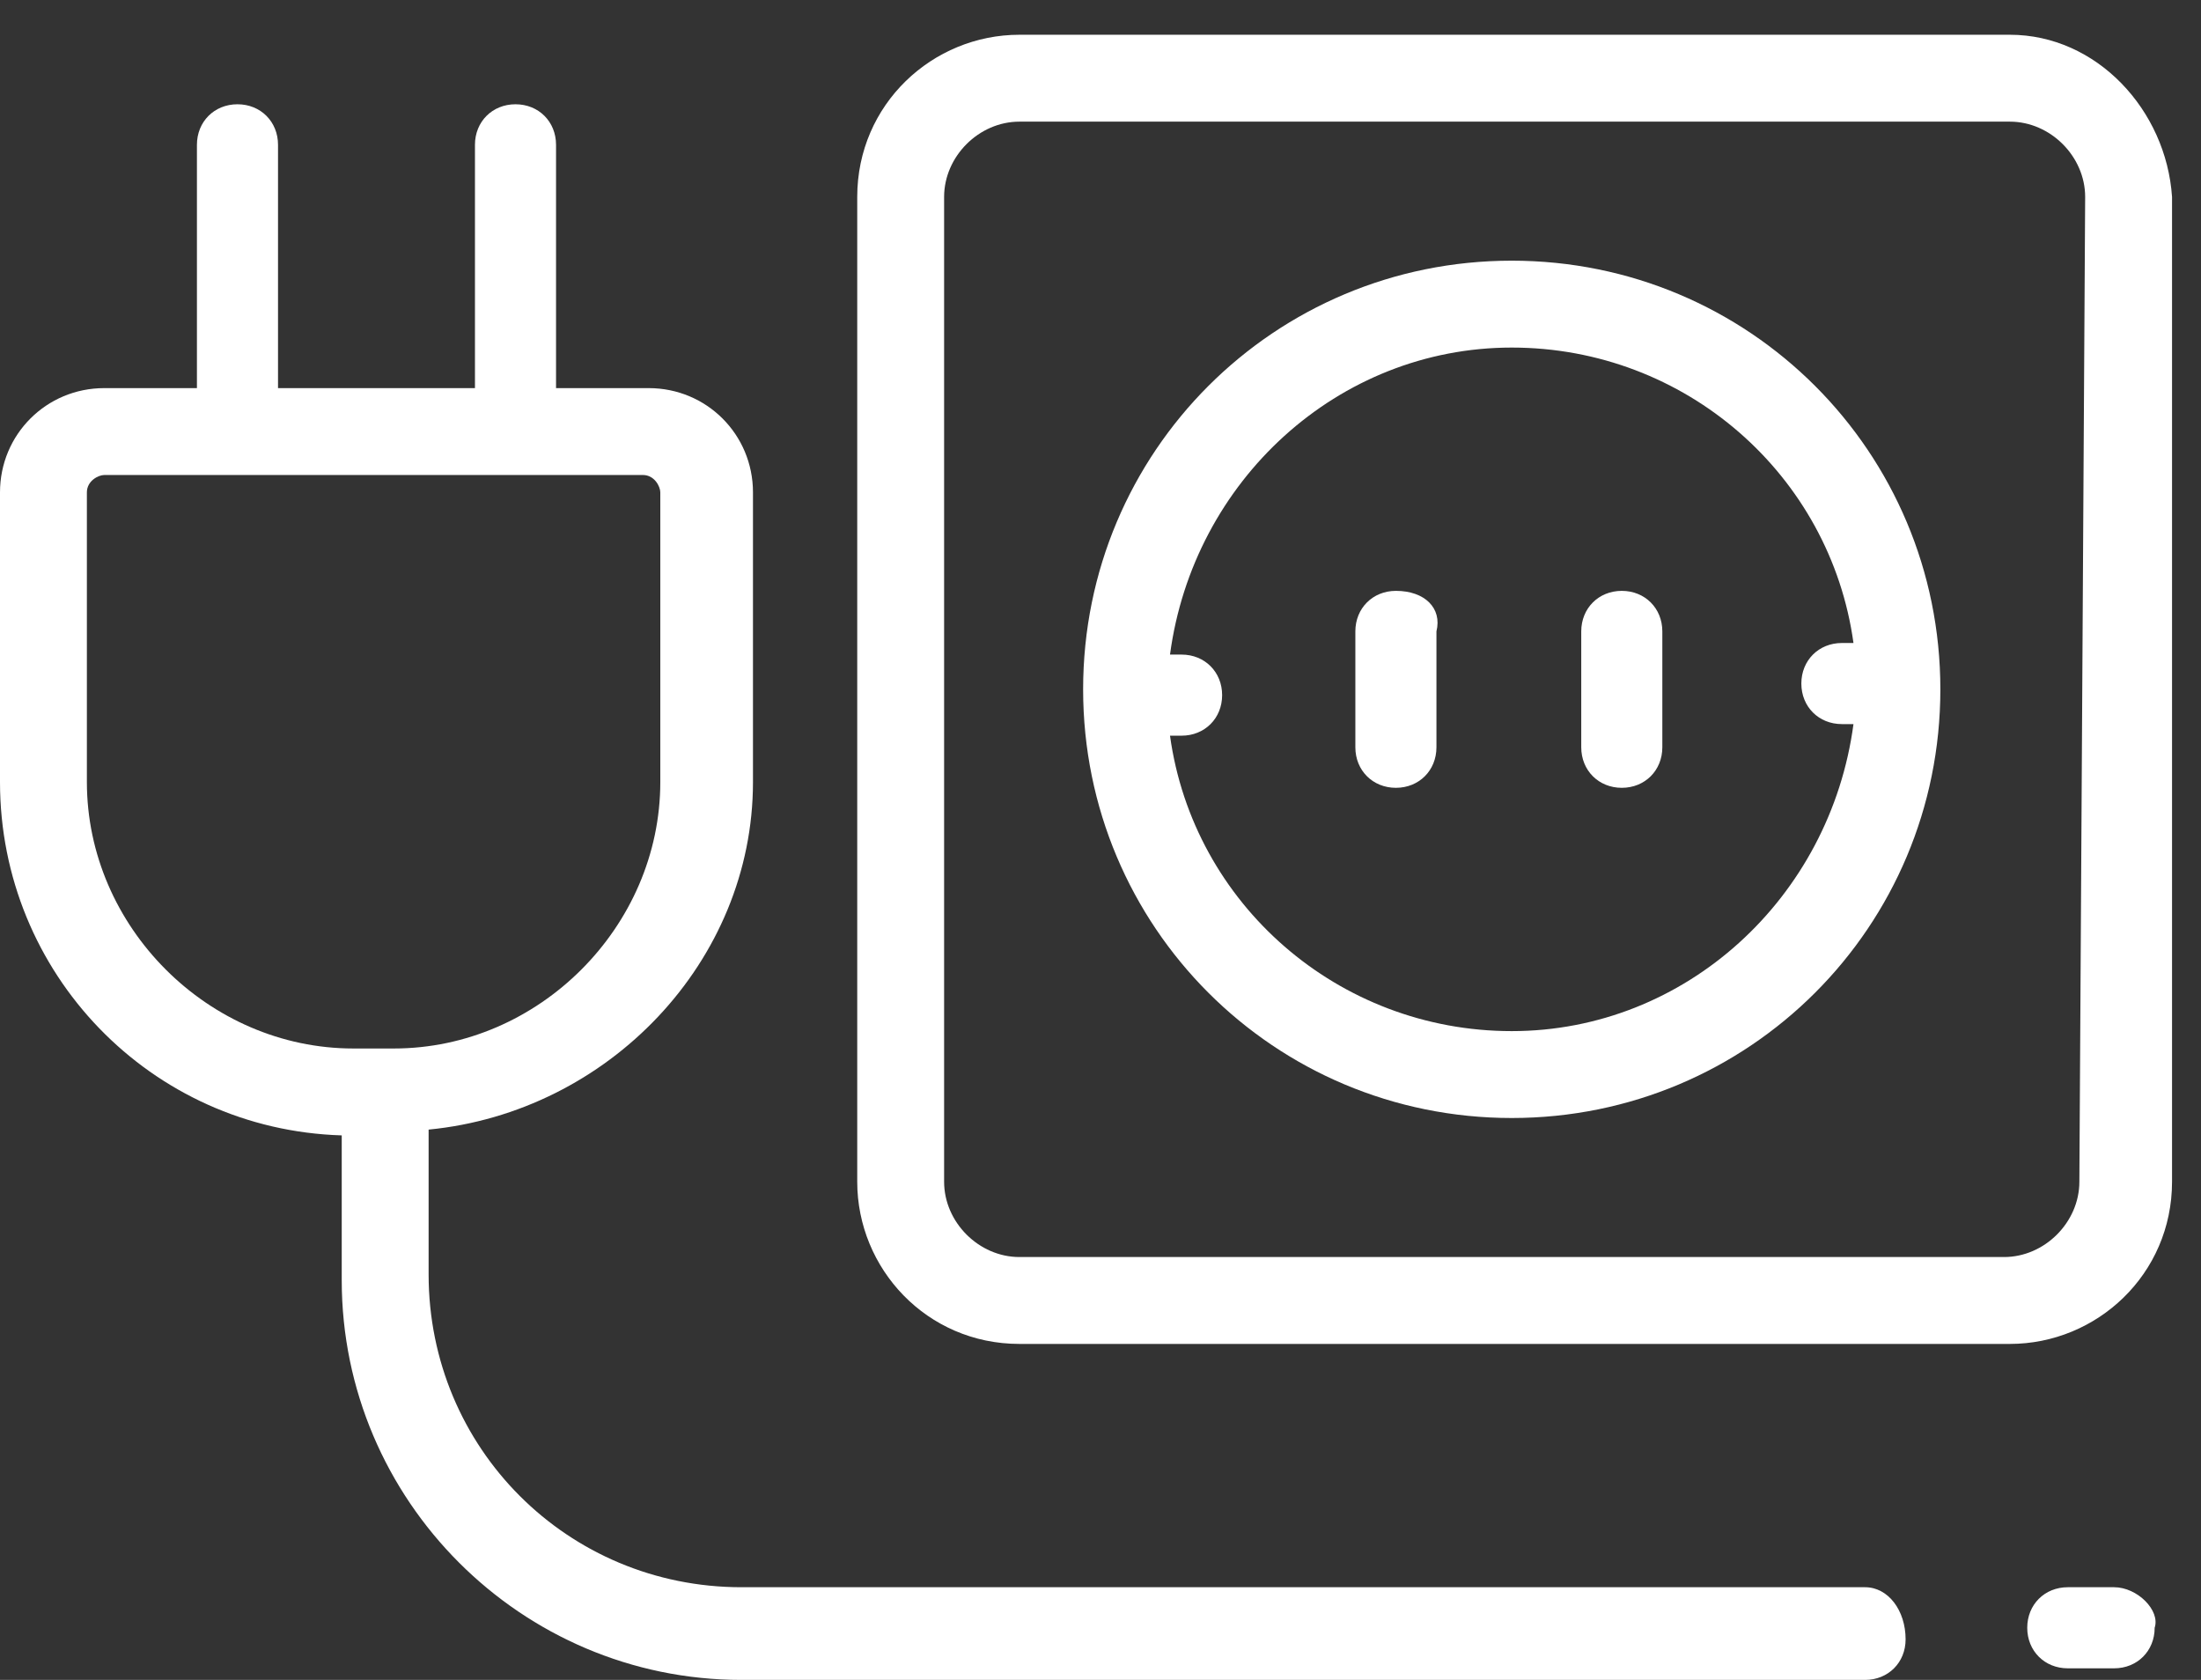<?xml version="1.0" encoding="utf-8"?>
<!-- Generator: Adobe Illustrator 21.0.0, SVG Export Plug-In . SVG Version: 6.00 Build 0)  -->
<svg version="1.1" id="Слой_1" xmlns="http://www.w3.org/2000/svg" xmlns:xlink="http://www.w3.org/1999/xlink" x="0px" y="0px"
	 viewBox="0 0 38 29" style="enable-background:new 0 0 38 29;" xml:space="preserve">
<rect x="0" y="0" width="38" height="29" fill="#333333" stroke="none"/>
<style type="text/css">
	.st0{fill:#FFFFFF;}
</style>
<g id="Page-1">
	<g id="Desktop" transform="translate(-109, -5434)">
		<g id="Group-67" transform="translate(109, 5434)">
			<path id="Shape" class="st0" d="M34.7,0.6H17.6c-1.5,0-2.8,1.2-2.8,2.8v17c0,1.5,1.2,2.8,2.8,2.8h17.1c1.5,0,2.8-1.2,2.8-2.8v-17
				C37.4,1.9,36.2,0.6,34.7,0.6z M35.9,20.4c0,0.7-0.6,1.3-1.3,1.3H17.6c-0.7,0-1.3-0.6-1.3-1.3v-17c0-0.7,0.6-1.3,1.3-1.3h17.1
				c0.7,0,1.3,0.6,1.3,1.3L35.9,20.4L35.9,20.4z"/>
			<path id="Shape_1_" class="st0" d="M26.1,4.5c-4.1,0-7.4,3.3-7.4,7.4s3.3,7.4,7.4,7.4s7.4-3.3,7.4-7.4S30.2,4.5,26.1,4.5z
				 M26.1,17.8c-3,0-5.5-2.2-5.9-5.1h0.2c0.4,0,0.7-0.3,0.7-0.7s-0.3-0.7-0.7-0.7h-0.2C20.6,8.3,23.1,6,26.1,6s5.5,2.2,5.9,5.1h-0.2
				c-0.4,0-0.7,0.3-0.7,0.7s0.3,0.7,0.7,0.7H32C31.6,15.5,29.1,17.8,26.1,17.8z"/>
			<path id="Shape_2_" class="st0" d="M28,10.2c-0.4,0-0.7,0.3-0.7,0.7v2c0,0.4,0.3,0.7,0.7,0.7s0.7-0.3,0.7-0.7v-2
				C28.7,10.5,28.4,10.2,28,10.2z"/>
			<path id="Shape-Copy-2" class="st0" d="M24.1,10.2c-0.4,0-0.7,0.3-0.7,0.7v2c0,0.4,0.3,0.7,0.7,0.7s0.7-0.3,0.7-0.7v-2
				C24.9,10.5,24.6,10.2,24.1,10.2z"/>
			<path id="Shape_3_" class="st0" d="M36.5,27.4h-0.8c-0.4,0-0.7,0.3-0.7,0.7s0.3,0.7,0.7,0.7h0.8c0.4,0,0.7-0.3,0.7-0.7
				C37.3,27.8,36.9,27.4,36.5,27.4z"/>
			<path id="Shape_4_" class="st0" d="M32.2,27.4H12.8c-3,0-5.4-2.4-5.4-5.4v-2.5c3.1-0.3,5.6-2.9,5.6-6v-5c0-1-0.8-1.8-1.8-1.8H9.6
				V2.5c0-0.4-0.3-0.7-0.7-0.7c-0.4,0-0.7,0.3-0.7,0.7v4.2H4.8V2.5c0-0.4-0.3-0.7-0.7-0.7S3.4,2.1,3.4,2.5v4.2H1.8
				C0.8,6.7,0,7.5,0,8.5v5c0,3.3,2.6,6,5.9,6.1v2.5c0,3.8,3.1,6.9,6.9,6.9h19.4c0.4,0,0.7-0.3,0.7-0.7
				C32.9,27.8,32.6,27.4,32.2,27.4z M6.1,18.1c-2.5,0-4.6-2.1-4.6-4.6v-5c0-0.2,0.2-0.3,0.3-0.3h9.3c0.2,0,0.3,0.2,0.3,0.3v5
				c0,2.5-2.1,4.6-4.6,4.6H6.1z"/>
		</g>
	</g>
</g>
</svg>
